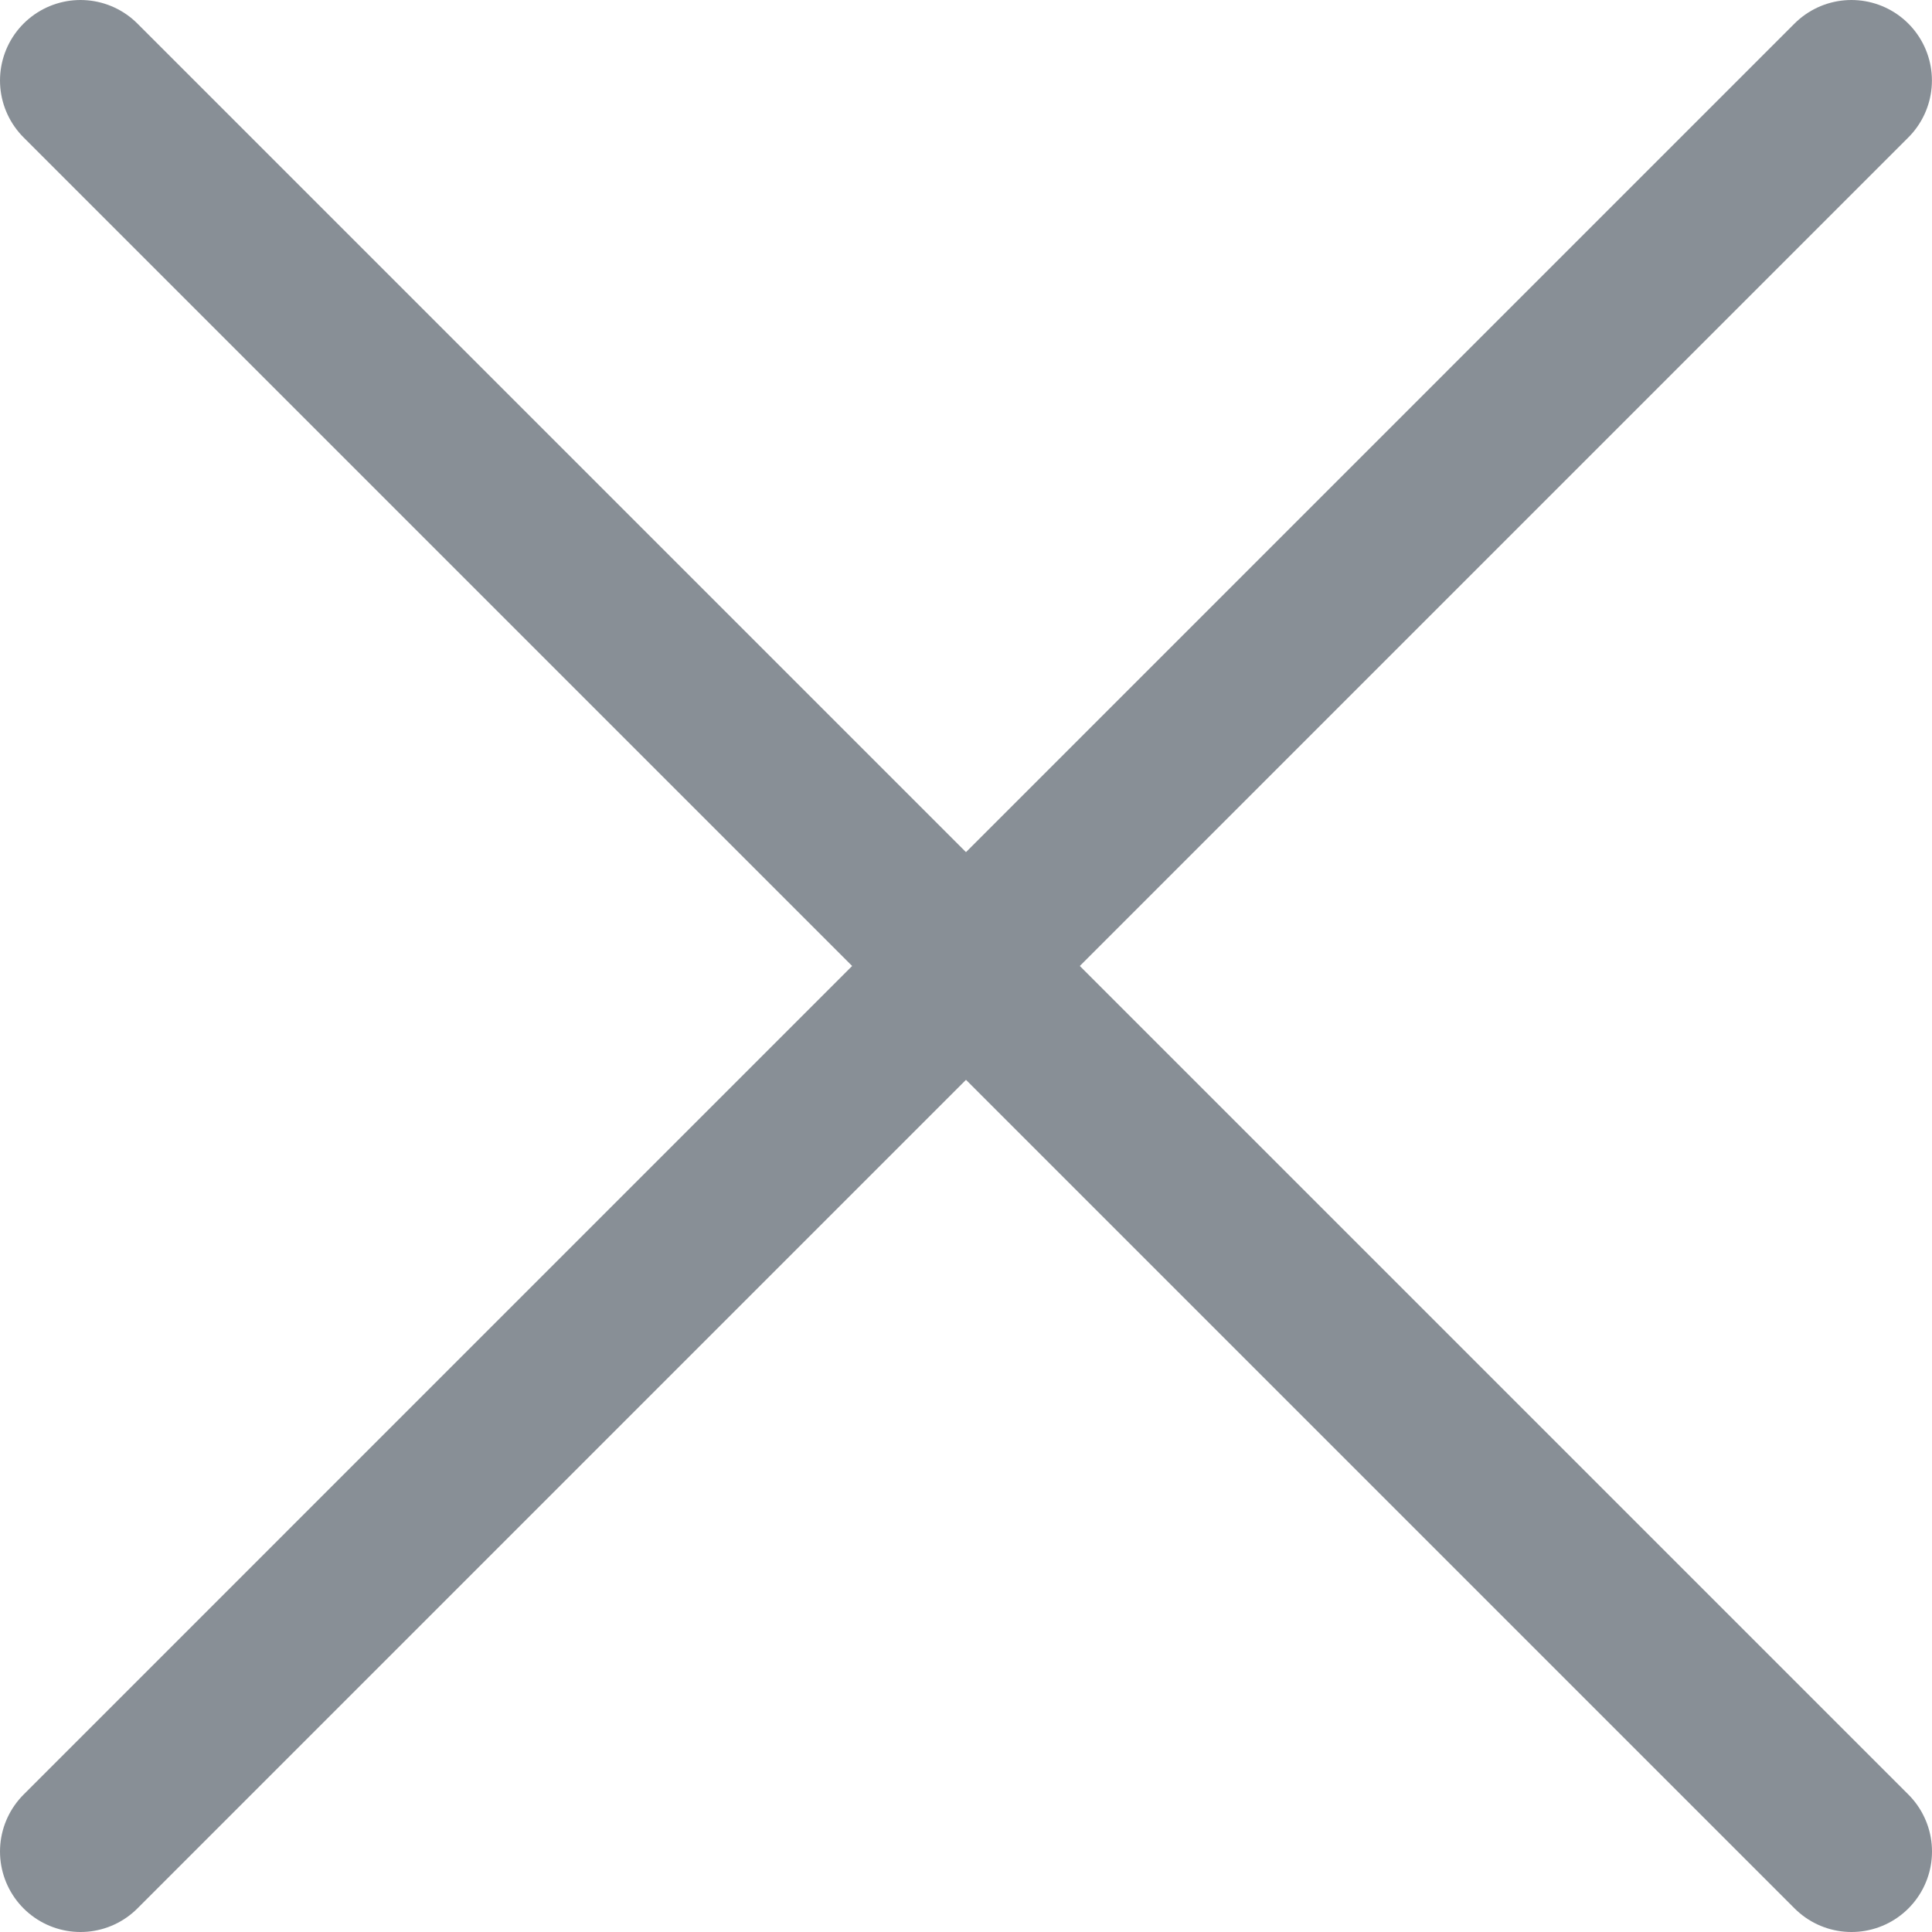 <?xml version="1.0" encoding="UTF-8"?>
<svg width="24px" height="24px" viewBox="0 0 24 24" version="1.1" xmlns="http://www.w3.org/2000/svg" xmlns:xlink="http://www.w3.org/1999/xlink">
    <!-- Generator: Sketch 50.2 (55047) - http://www.bohemiancoding.com/sketch -->
    <title>Group 5</title>
    <desc>Created with Sketch.</desc>
    <defs></defs>
    <g id="HP" stroke="none" stroke-width="1" fill="none" fill-rule="evenodd" opacity="0.5" stroke-linecap="round" stroke-linejoin="round">
        <g id="Artboard" transform="translate(-792, -470)" stroke="#12202D" stroke-width="2">
            <g id="Group-5" transform="translate(793, 471)">
                <path d="M21.999,0 L0,22" id="Stroke-1"></path>
                <path d="M22,22 L0,0" id="Stroke-3"></path>
            </g>
        </g>
    </g>
</svg>
